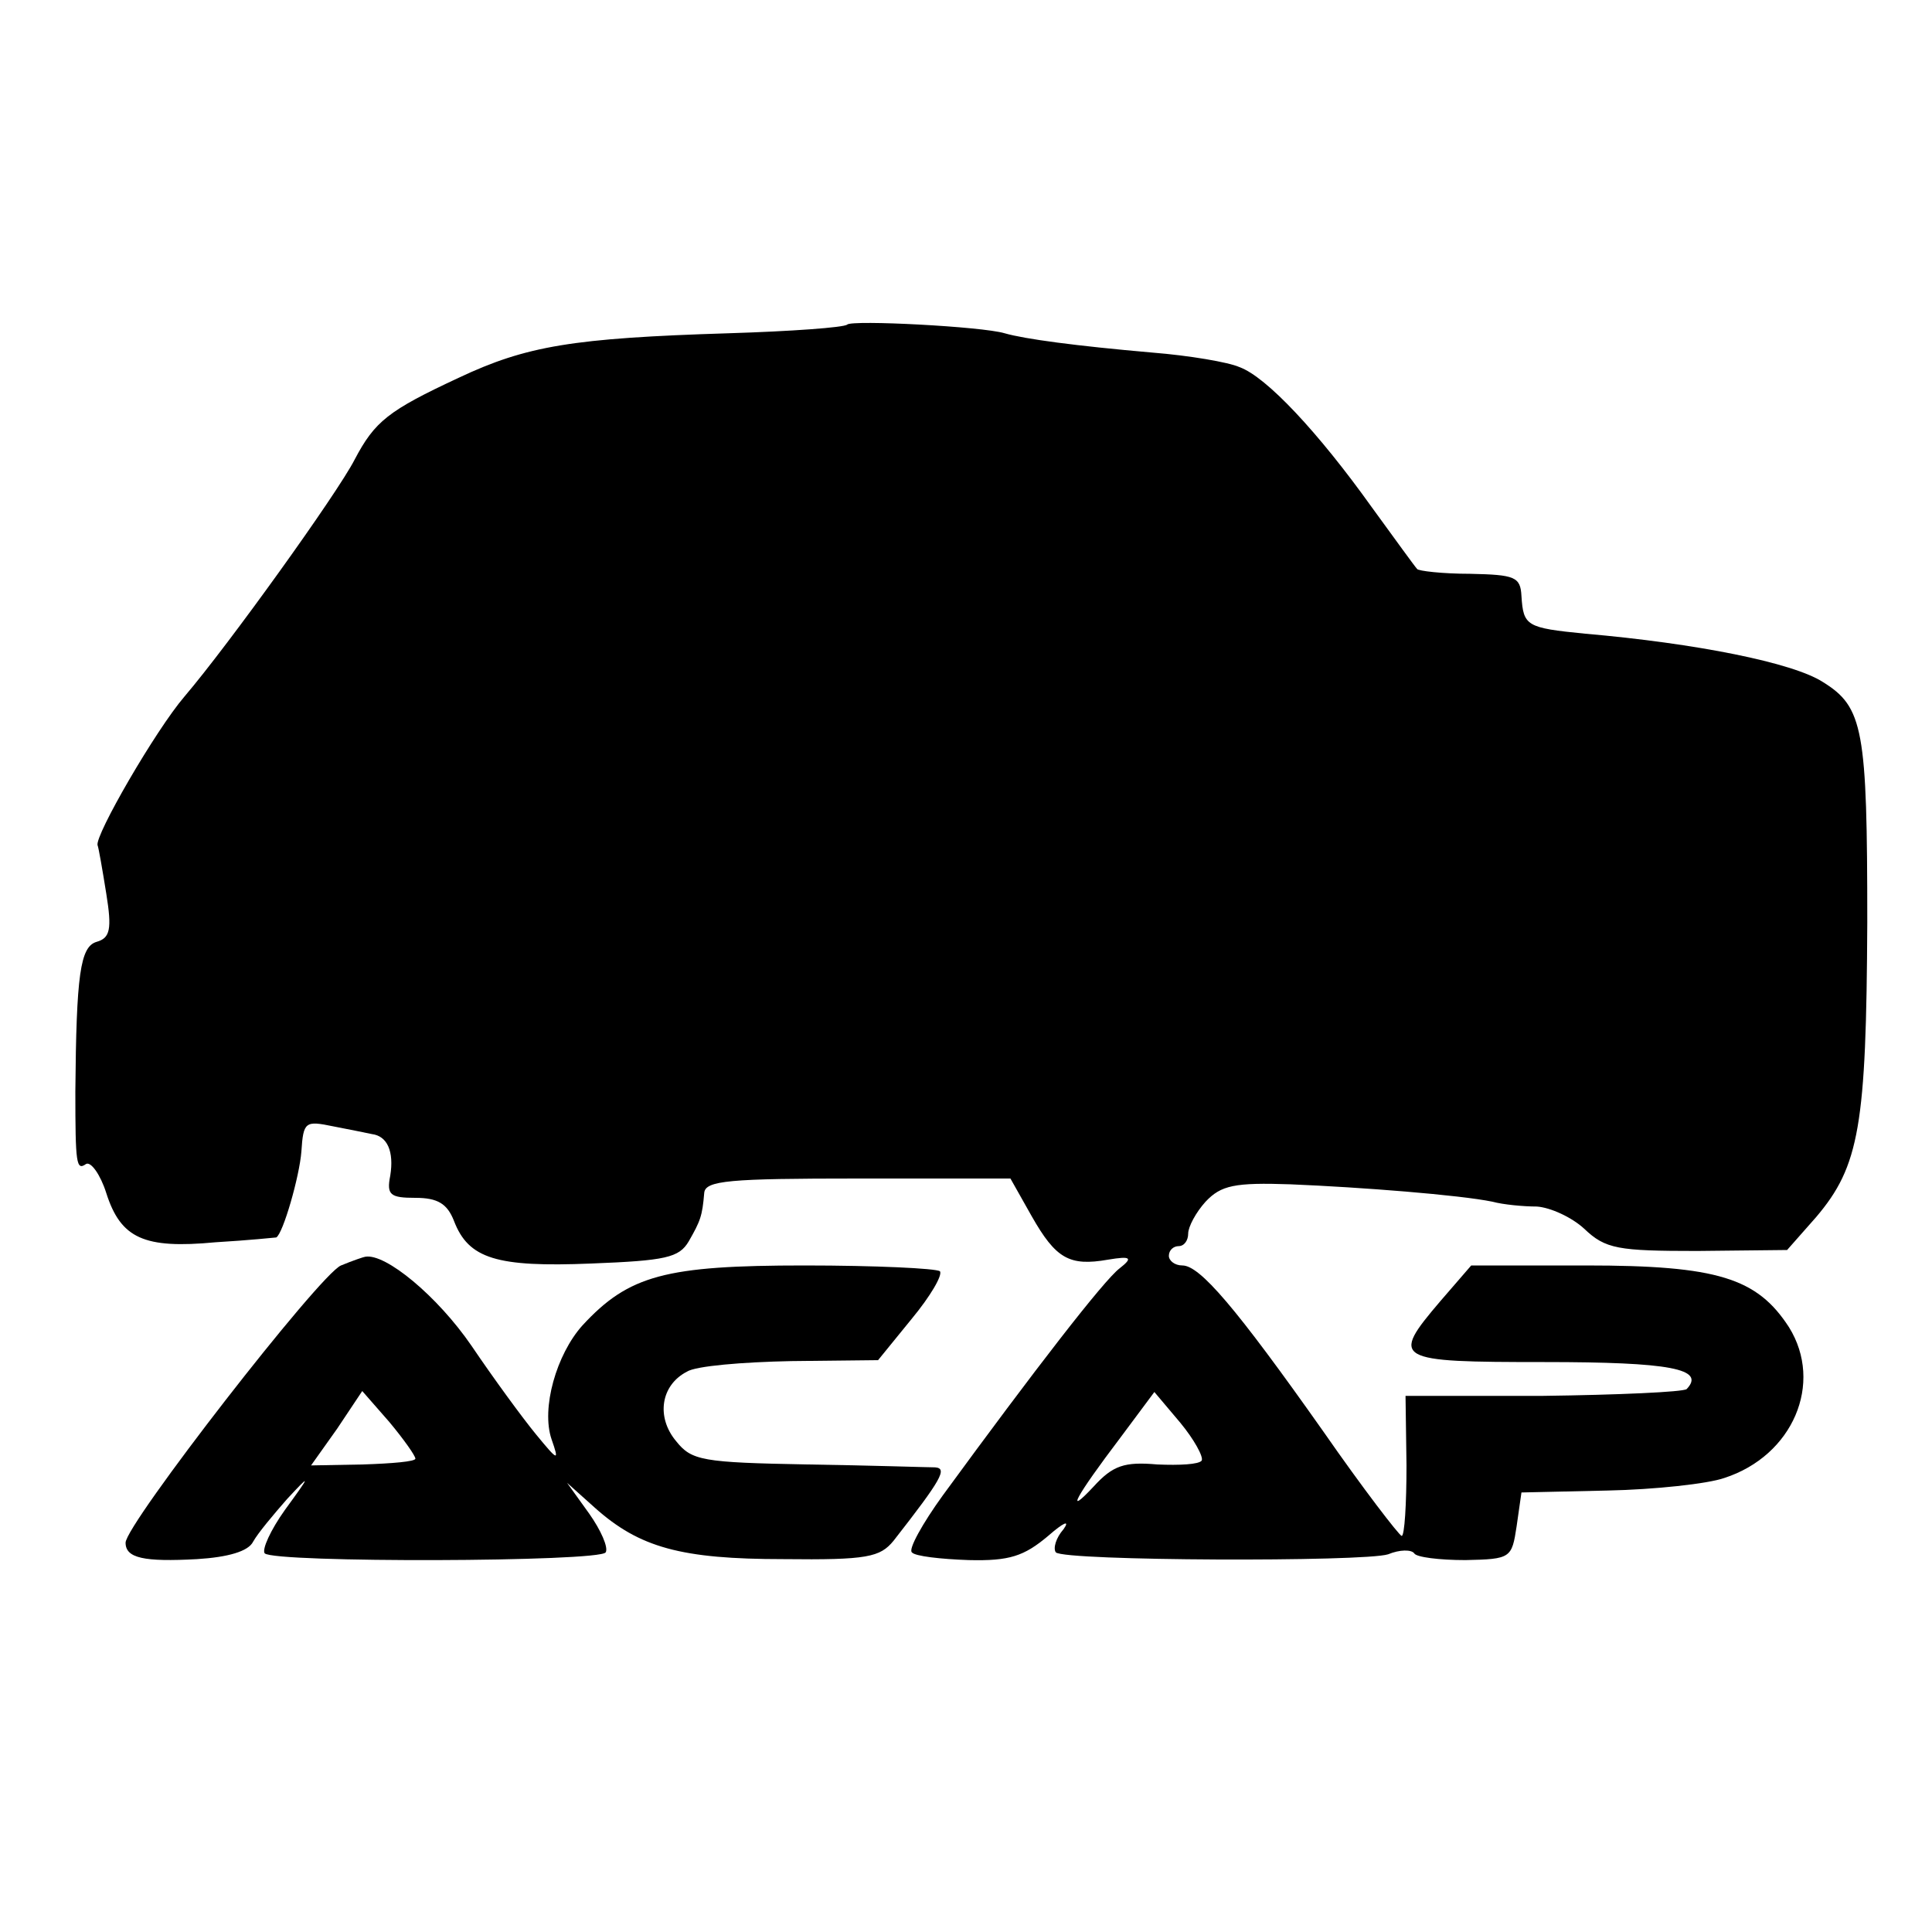 <?xml version="1.0" standalone="no"?>
<!DOCTYPE svg PUBLIC "-//W3C//DTD SVG 20010904//EN"
 "http://www.w3.org/TR/2001/REC-SVG-20010904/DTD/svg10.dtd">
<svg version="1.0" xmlns="http://www.w3.org/2000/svg"
 width="200pt" height="200pt" viewBox="0 0 200 200"
 preserveAspectRatio="xMidYMid meet">
<g transform="translate(0,200) scale(0.1,-0.1)"
fill="#000000" stroke="none">
<path d="M877 1664 c-3 -3 -58 -7 -123 -9 -161 -5 -209 -13 -279 -46 -73 -34
-87 -45 -108 -85 -18 -35 -130 -191 -176 -245 -30 -35 -93 -144 -90 -154 1 -2
5 -25 9 -50 6 -37 4 -46 -10 -50 -17 -5 -21 -34 -22 -155 0 -75 1 -82 11 -75
5 3 15 -11 21 -30 15 -47 39 -58 113 -51 34 2 63 5 63 5 7 4 24 63 26 89 2 31
4 32 33 26 16 -3 35 -7 40 -8 16 -2 23 -18 19 -43 -4 -20 0 -23 26 -23 23 0
33 -6 40 -24 15 -39 44 -48 142 -44 77 3 91 6 101 23 12 21 14 26 16 50 1 13
26 15 159 15 l158 0 22 -39 c25 -44 39 -52 79 -45 24 4 26 2 12 -9 -16 -12
-88 -105 -183 -235 -21 -29 -36 -56 -32 -59 3 -4 30 -7 59 -8 42 -1 57 4 82
25 16 14 23 17 16 7 -8 -9 -11 -20 -8 -24 9 -9 319 -10 344 -2 12 5 24 5 27 1
2 -4 26 -7 53 -7 47 1 48 2 53 35 l5 35 89 2 c49 1 104 7 121 13 71 23 103 98
67 156 -33 51 -74 64 -210 64 l-119 0 -32 -37 c-52 -61 -48 -63 108 -63 130 0
167 -7 147 -28 -4 -3 -71 -6 -149 -7 l-142 0 1 -72 c0 -40 -2 -73 -5 -73 -3 1
-40 49 -81 108 -91 129 -128 172 -146 172 -8 0 -14 5 -14 10 0 6 5 10 10 10 6
0 10 6 10 13 0 7 8 22 18 33 16 17 30 20 88 18 73 -3 175 -11 209 -18 11 -3
32 -5 46 -5 14 -1 36 -11 49 -23 22 -21 35 -23 117 -23 l93 1 30 34 c45 53 52
95 53 305 0 200 -4 223 -46 249 -31 20 -131 40 -246 50 -61 6 -64 8 -66 39 -1
20 -7 22 -53 23 -29 0 -54 3 -55 5 -2 2 -23 31 -47 64 -55 77 -109 135 -137
145 -11 5 -52 12 -90 15 -80 7 -132 14 -153 20 -23 7 -158 14 -163 9z m367
-1176 c-3 -4 -23 -5 -46 -4 -34 3 -46 -1 -66 -23 -30 -32 -19 -11 28 51 l35
47 27 -32 c14 -17 24 -35 22 -39z"/>
<path d="M353 690 c-22 -9 -223 -268 -223 -287 0 -16 19 -20 74 -17 32 2 53 8
58 18 5 9 21 28 35 44 25 27 25 26 -2 -11 -15 -21 -24 -41 -21 -45 10 -10 347
-9 353 1 3 5 -5 23 -17 40 l-23 32 29 -26 c46 -41 89 -53 195 -53 87 -1 100 2
114 19 50 64 56 75 43 76 -7 0 -66 2 -132 3 -109 2 -120 4 -136 24 -21 25 -16
58 11 72 9 6 58 10 108 11 l90 1 35 43 c19 23 32 45 29 49 -4 3 -67 6 -140 6
-144 0 -182 -10 -230 -62 -27 -30 -43 -86 -32 -118 8 -23 7 -23 -16 5 -14 17
-44 58 -67 92 -35 51 -89 96 -110 92 -1 0 -13 -4 -25 -9z m77 -200 c0 -3 -24
-5 -54 -6 l-54 -1 27 38 26 39 28 -32 c15 -18 27 -35 27 -38z"/>
</g>
</svg>
